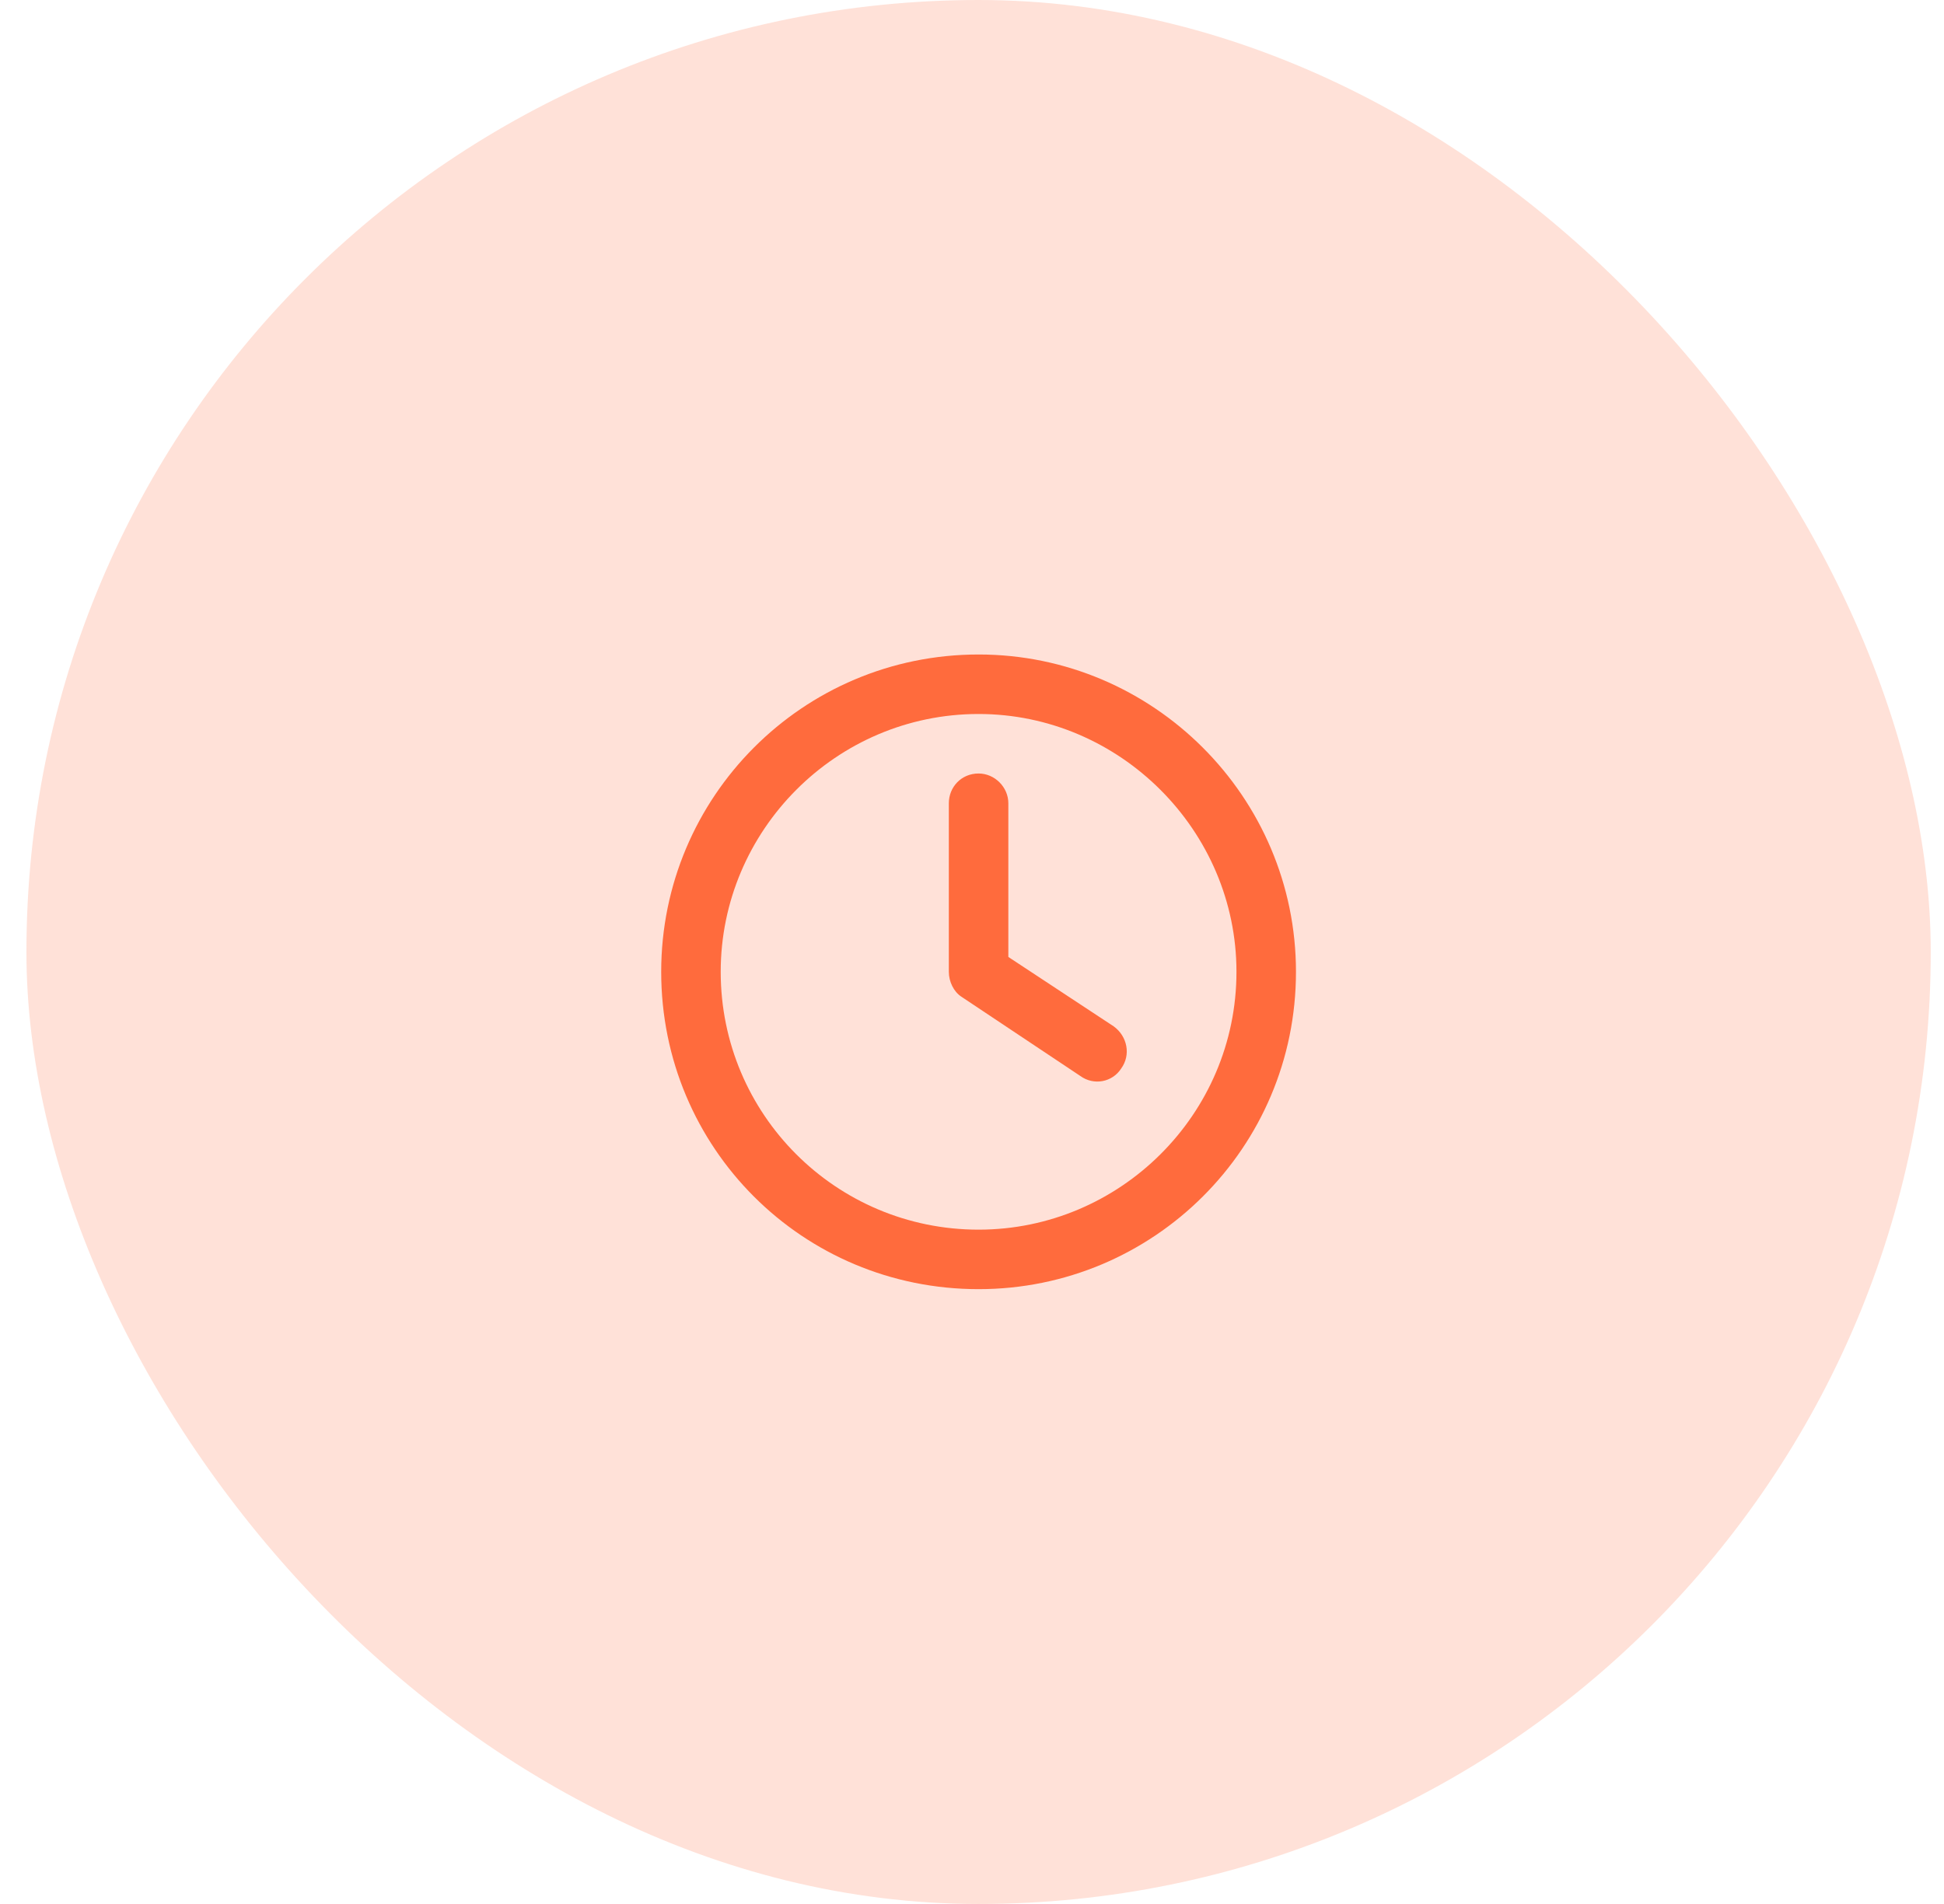 <svg width="49" height="48" viewBox="0 0 49 48" fill="none" xmlns="http://www.w3.org/2000/svg">
<rect x="0.666" width="48" height="48" rx="24" fill="#FF6B3D" fill-opacity="0.2"/>
<path d="M23.916 20.25C23.916 19.844 24.229 19.5 24.666 19.5C25.072 19.5 25.416 19.844 25.416 20.25V24.125L28.072 25.875C28.416 26.125 28.51 26.594 28.26 26.938C28.041 27.281 27.572 27.375 27.229 27.125L24.229 25.125C24.041 25 23.916 24.75 23.916 24.5V20.25ZM24.666 16.5C29.072 16.5 32.666 20.094 32.666 24.5C32.666 28.938 29.072 32.5 24.666 32.5C20.229 32.5 16.666 28.938 16.666 24.5C16.666 20.094 20.229 16.5 24.666 16.5ZM18.166 24.5C18.166 28.094 21.072 31 24.666 31C28.229 31 31.166 28.094 31.166 24.5C31.166 20.938 28.229 18 24.666 18C21.072 18 18.166 20.938 18.166 24.5Z" fill="#FF6B3D"/>
</svg>
